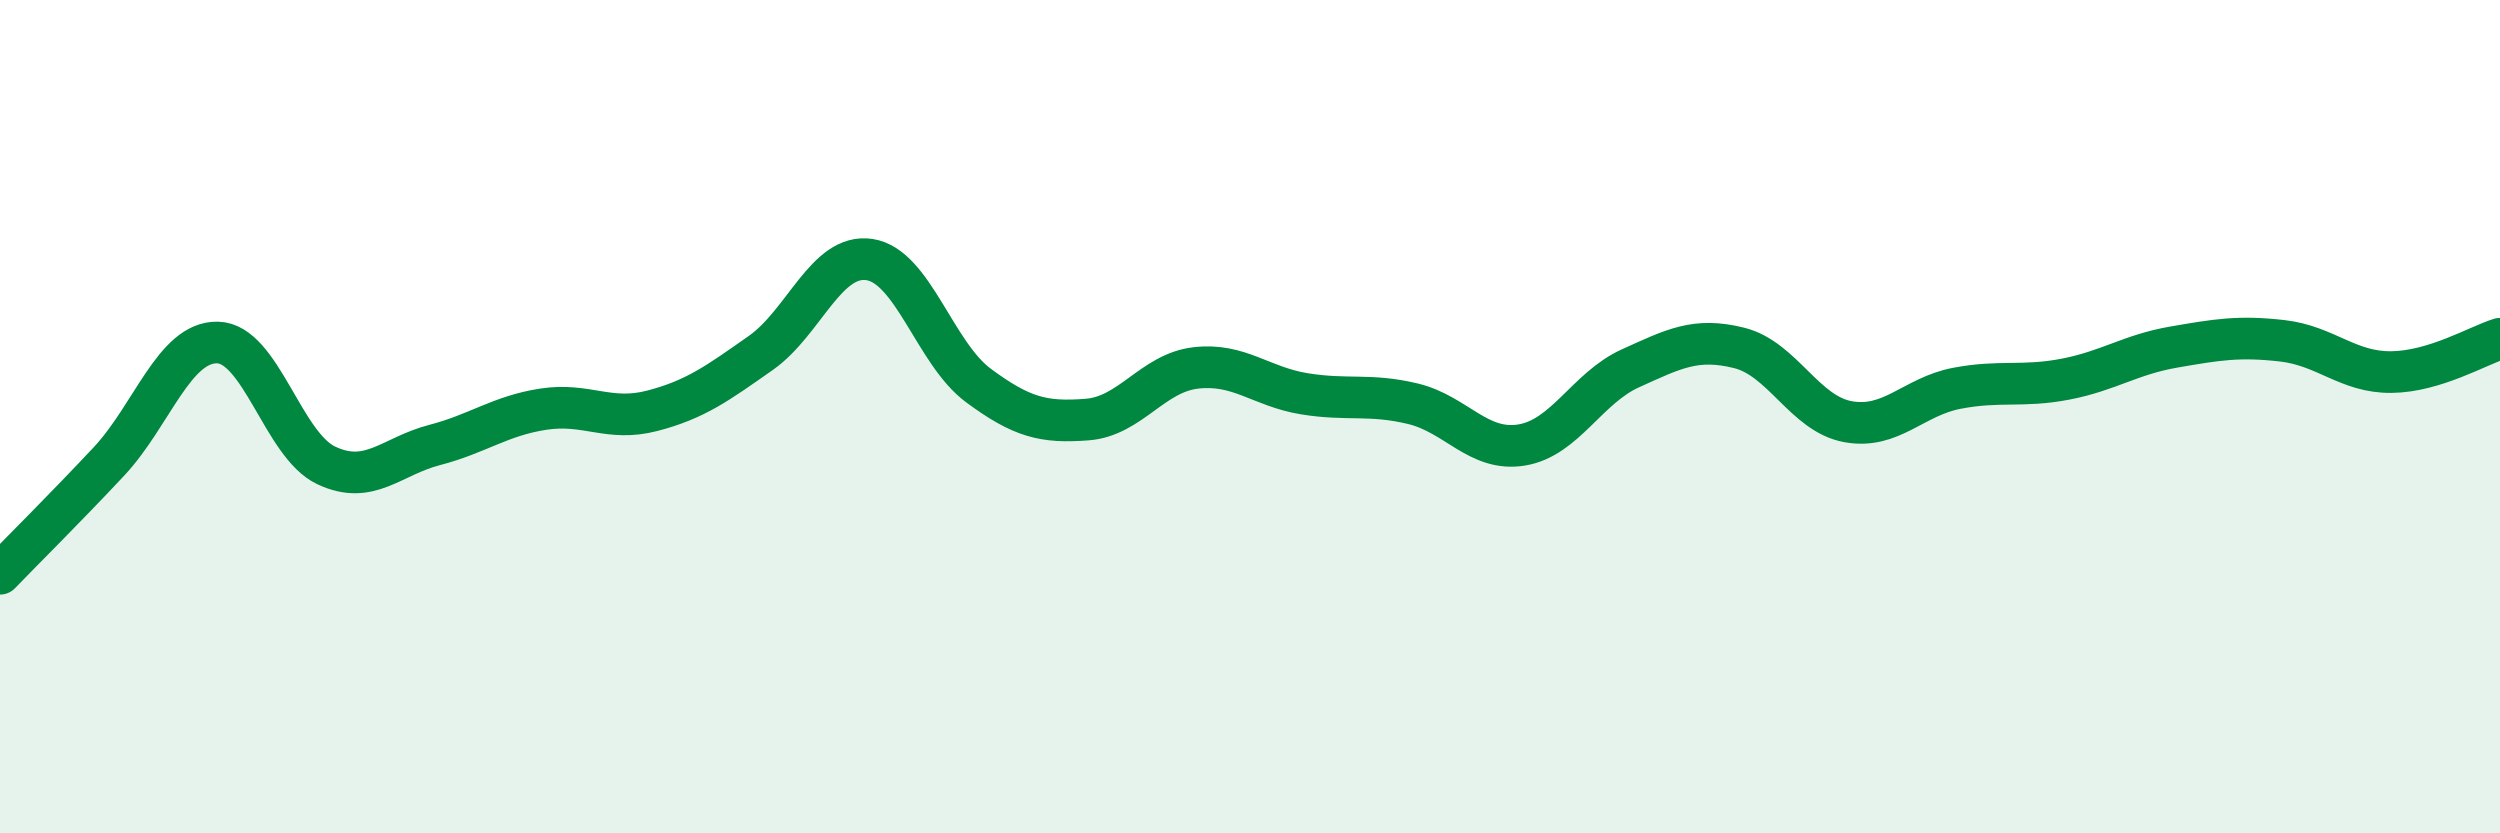 
    <svg width="60" height="20" viewBox="0 0 60 20" xmlns="http://www.w3.org/2000/svg">
      <path
        d="M 0,13.77 C 0.52,13.23 1.57,12.19 2.61,11.08 C 3.65,9.97 4.18,8.2 5.22,8.22 C 6.26,8.24 6.79,10.68 7.83,11.17 C 8.87,11.66 9.39,10.95 10.43,10.68 C 11.47,10.41 12,9.98 13.04,9.82 C 14.08,9.66 14.61,10.13 15.65,9.86 C 16.69,9.59 17.22,9.2 18.26,8.47 C 19.3,7.74 19.83,6.07 20.87,6.23 C 21.91,6.39 22.44,8.48 23.48,9.25 C 24.52,10.02 25.05,10.15 26.09,10.07 C 27.13,9.99 27.66,8.95 28.7,8.83 C 29.74,8.71 30.26,9.28 31.3,9.45 C 32.34,9.62 32.87,9.44 33.91,9.69 C 34.95,9.94 35.48,10.85 36.52,10.68 C 37.56,10.51 38.09,9.31 39.13,8.84 C 40.17,8.37 40.7,8.09 41.74,8.35 C 42.78,8.61 43.31,9.93 44.35,10.12 C 45.39,10.31 45.92,9.52 46.96,9.32 C 48,9.12 48.53,9.3 49.57,9.1 C 50.61,8.9 51.13,8.51 52.17,8.33 C 53.21,8.15 53.74,8.06 54.78,8.18 C 55.82,8.3 56.35,8.94 57.39,8.93 C 58.43,8.92 59.48,8.29 60,8.13L60 20L0 20Z"
        fill="#008740"
        opacity="0.1"
        stroke-linecap="round"
        stroke-linejoin="round"
      />
      <path
        d="M 0,13.77 C 0.52,13.23 1.57,12.19 2.61,11.08 C 3.65,9.97 4.18,8.2 5.22,8.22 C 6.26,8.24 6.79,10.68 7.83,11.17 C 8.87,11.66 9.39,10.95 10.43,10.68 C 11.47,10.41 12,9.98 13.04,9.82 C 14.08,9.66 14.61,10.13 15.65,9.86 C 16.69,9.59 17.22,9.2 18.26,8.47 C 19.3,7.74 19.83,6.07 20.87,6.23 C 21.91,6.39 22.44,8.48 23.48,9.25 C 24.52,10.02 25.05,10.15 26.09,10.07 C 27.13,9.99 27.66,8.95 28.7,8.83 C 29.74,8.71 30.26,9.28 31.3,9.45 C 32.34,9.62 32.87,9.44 33.91,9.69 C 34.95,9.94 35.48,10.85 36.52,10.68 C 37.56,10.51 38.09,9.31 39.13,8.84 C 40.17,8.37 40.7,8.09 41.74,8.35 C 42.78,8.61 43.31,9.93 44.35,10.12 C 45.39,10.31 45.92,9.52 46.96,9.32 C 48,9.12 48.53,9.3 49.57,9.1 C 50.61,8.9 51.13,8.51 52.17,8.33 C 53.21,8.15 53.74,8.06 54.78,8.18 C 55.82,8.3 56.35,8.94 57.39,8.93 C 58.43,8.92 59.48,8.29 60,8.13"
        stroke="#008740"
        stroke-width="1"
        fill="none"
        stroke-linecap="round"
        stroke-linejoin="round"
      />
    </svg>
  